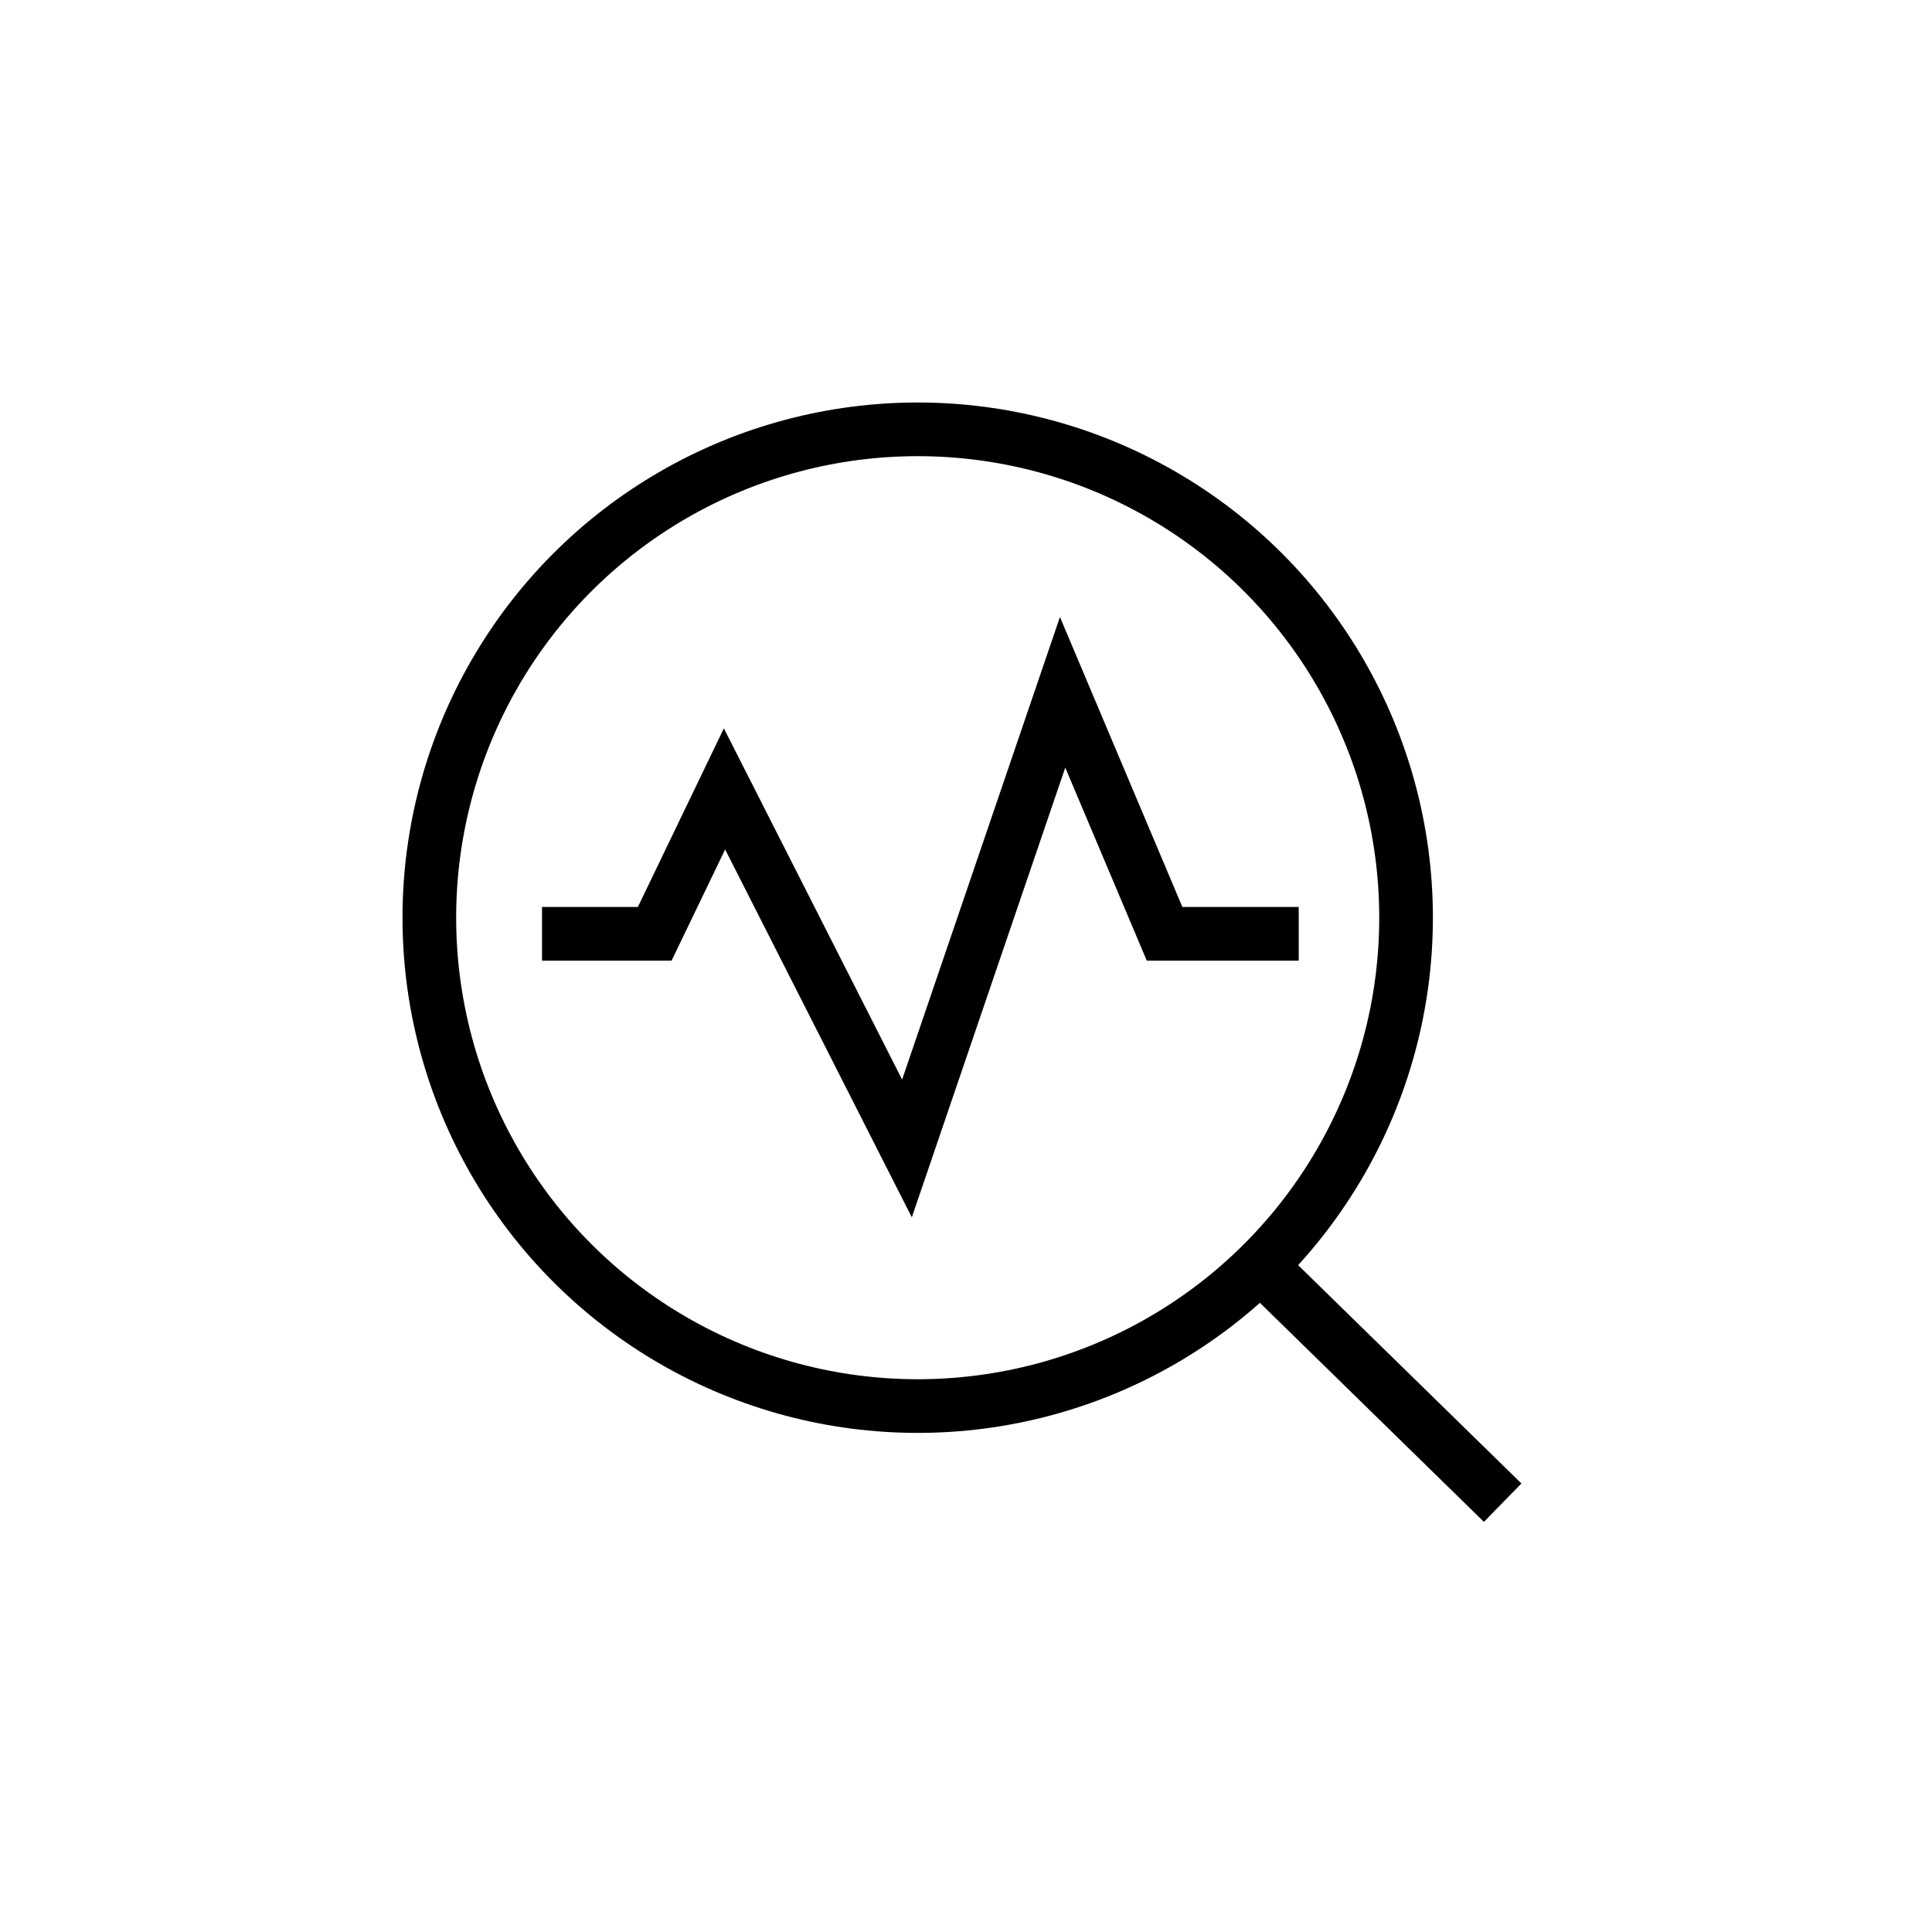 <?xml version="1.0" encoding="utf-8"?>
<!-- Generator: Adobe Illustrator 21.0.0, SVG Export Plug-In . SVG Version: 6.00 Build 0)  -->
<svg version="1.1" id="图层_1" xmlns="http://www.w3.org/2000/svg" xmlns:xlink="http://www.w3.org/1999/xlink" x="0px" y="0px"
	 viewBox="0 0 36 36" style="enable-background:new 0 0 36 36;" xml:space="preserve">
<style type="text/css">
	.st0{fill:none;stroke:#000000;stroke-miterlimit:10;}
</style>
<g>
	<circle class="st0" cx="17.1" cy="17.1" r="9.1"/>
	<line class="st0" x1="23.5" y1="23.6" x2="28" y2="28"/>
	<polyline class="st0" points="10.1,17.4 12.2,17.4 13.5,14.7 16.9,21.4 19.8,12.9 21.7,17.4 24.2,17.4 	"/>
</g>
</svg>
